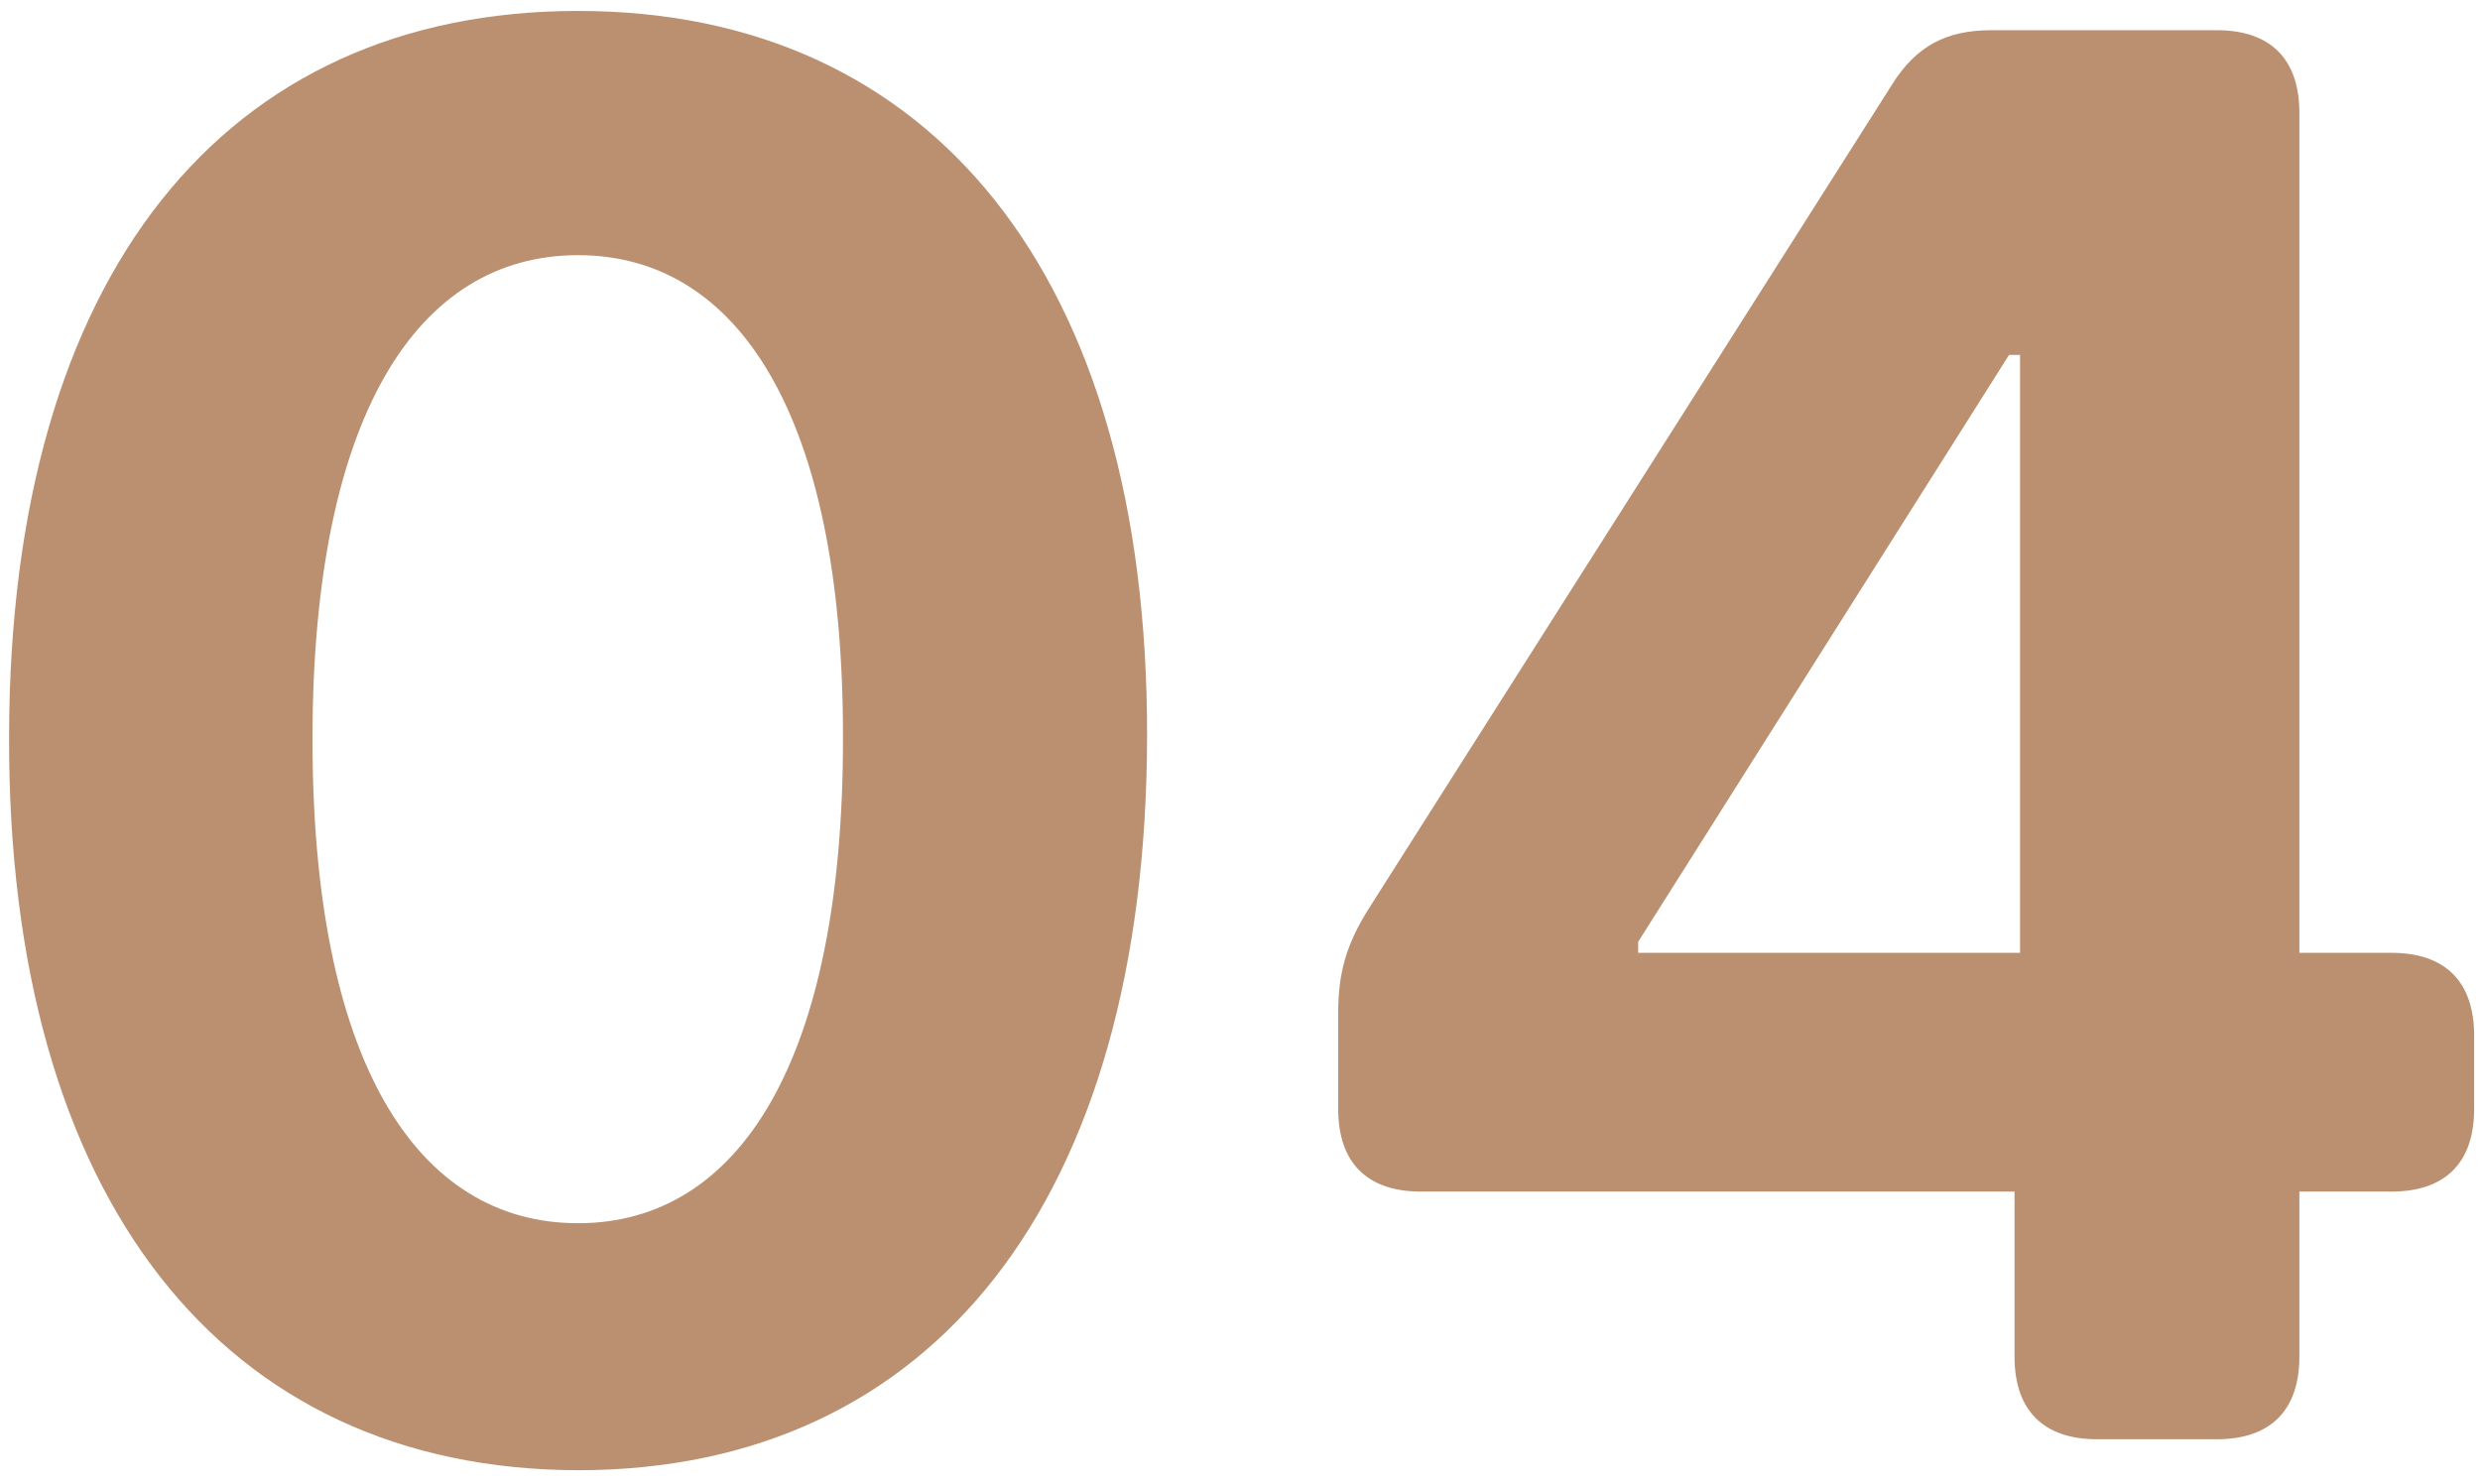 <?xml version="1.0" encoding="UTF-8"?> <svg xmlns="http://www.w3.org/2000/svg" width="112" height="67" viewBox="0 0 112 67" fill="none"><path d="M26.107 66.398C10.074 66.367 0.348 54.156 0.41 33.244C0.442 12.394 10.136 0.494 26.107 0.494C42.047 0.494 51.835 12.425 51.804 33.244C51.773 54.218 42.11 66.398 26.107 66.398ZM14.113 33.244C14.082 47.91 18.805 55.243 26.107 55.243C33.378 55.243 38.101 47.91 38.07 33.244C38.07 18.795 33.347 11.524 26.107 11.524C18.836 11.524 14.145 18.795 14.113 33.244Z" fill="#BB9070"></path><path d="M60.435 45.735C60.435 43.933 60.807 42.659 61.771 41.105L85.448 3.818C86.535 2.078 87.903 1.364 89.922 1.364H100.114C102.538 1.364 103.843 2.669 103.843 5.092V43.032H108.007C110.43 43.032 111.735 44.337 111.735 46.761V50.085C111.735 52.509 110.43 53.814 108.007 53.814H103.843V61.271C103.843 63.695 102.538 65 100.114 65H94.708C92.284 65 90.979 63.695 90.979 61.271V53.814H64.163C61.74 53.814 60.435 52.509 60.435 50.085V45.735ZM73.982 43.032H91.227V16.03H90.73L73.982 42.535V43.032Z" fill="#BB9070"></path></svg> 